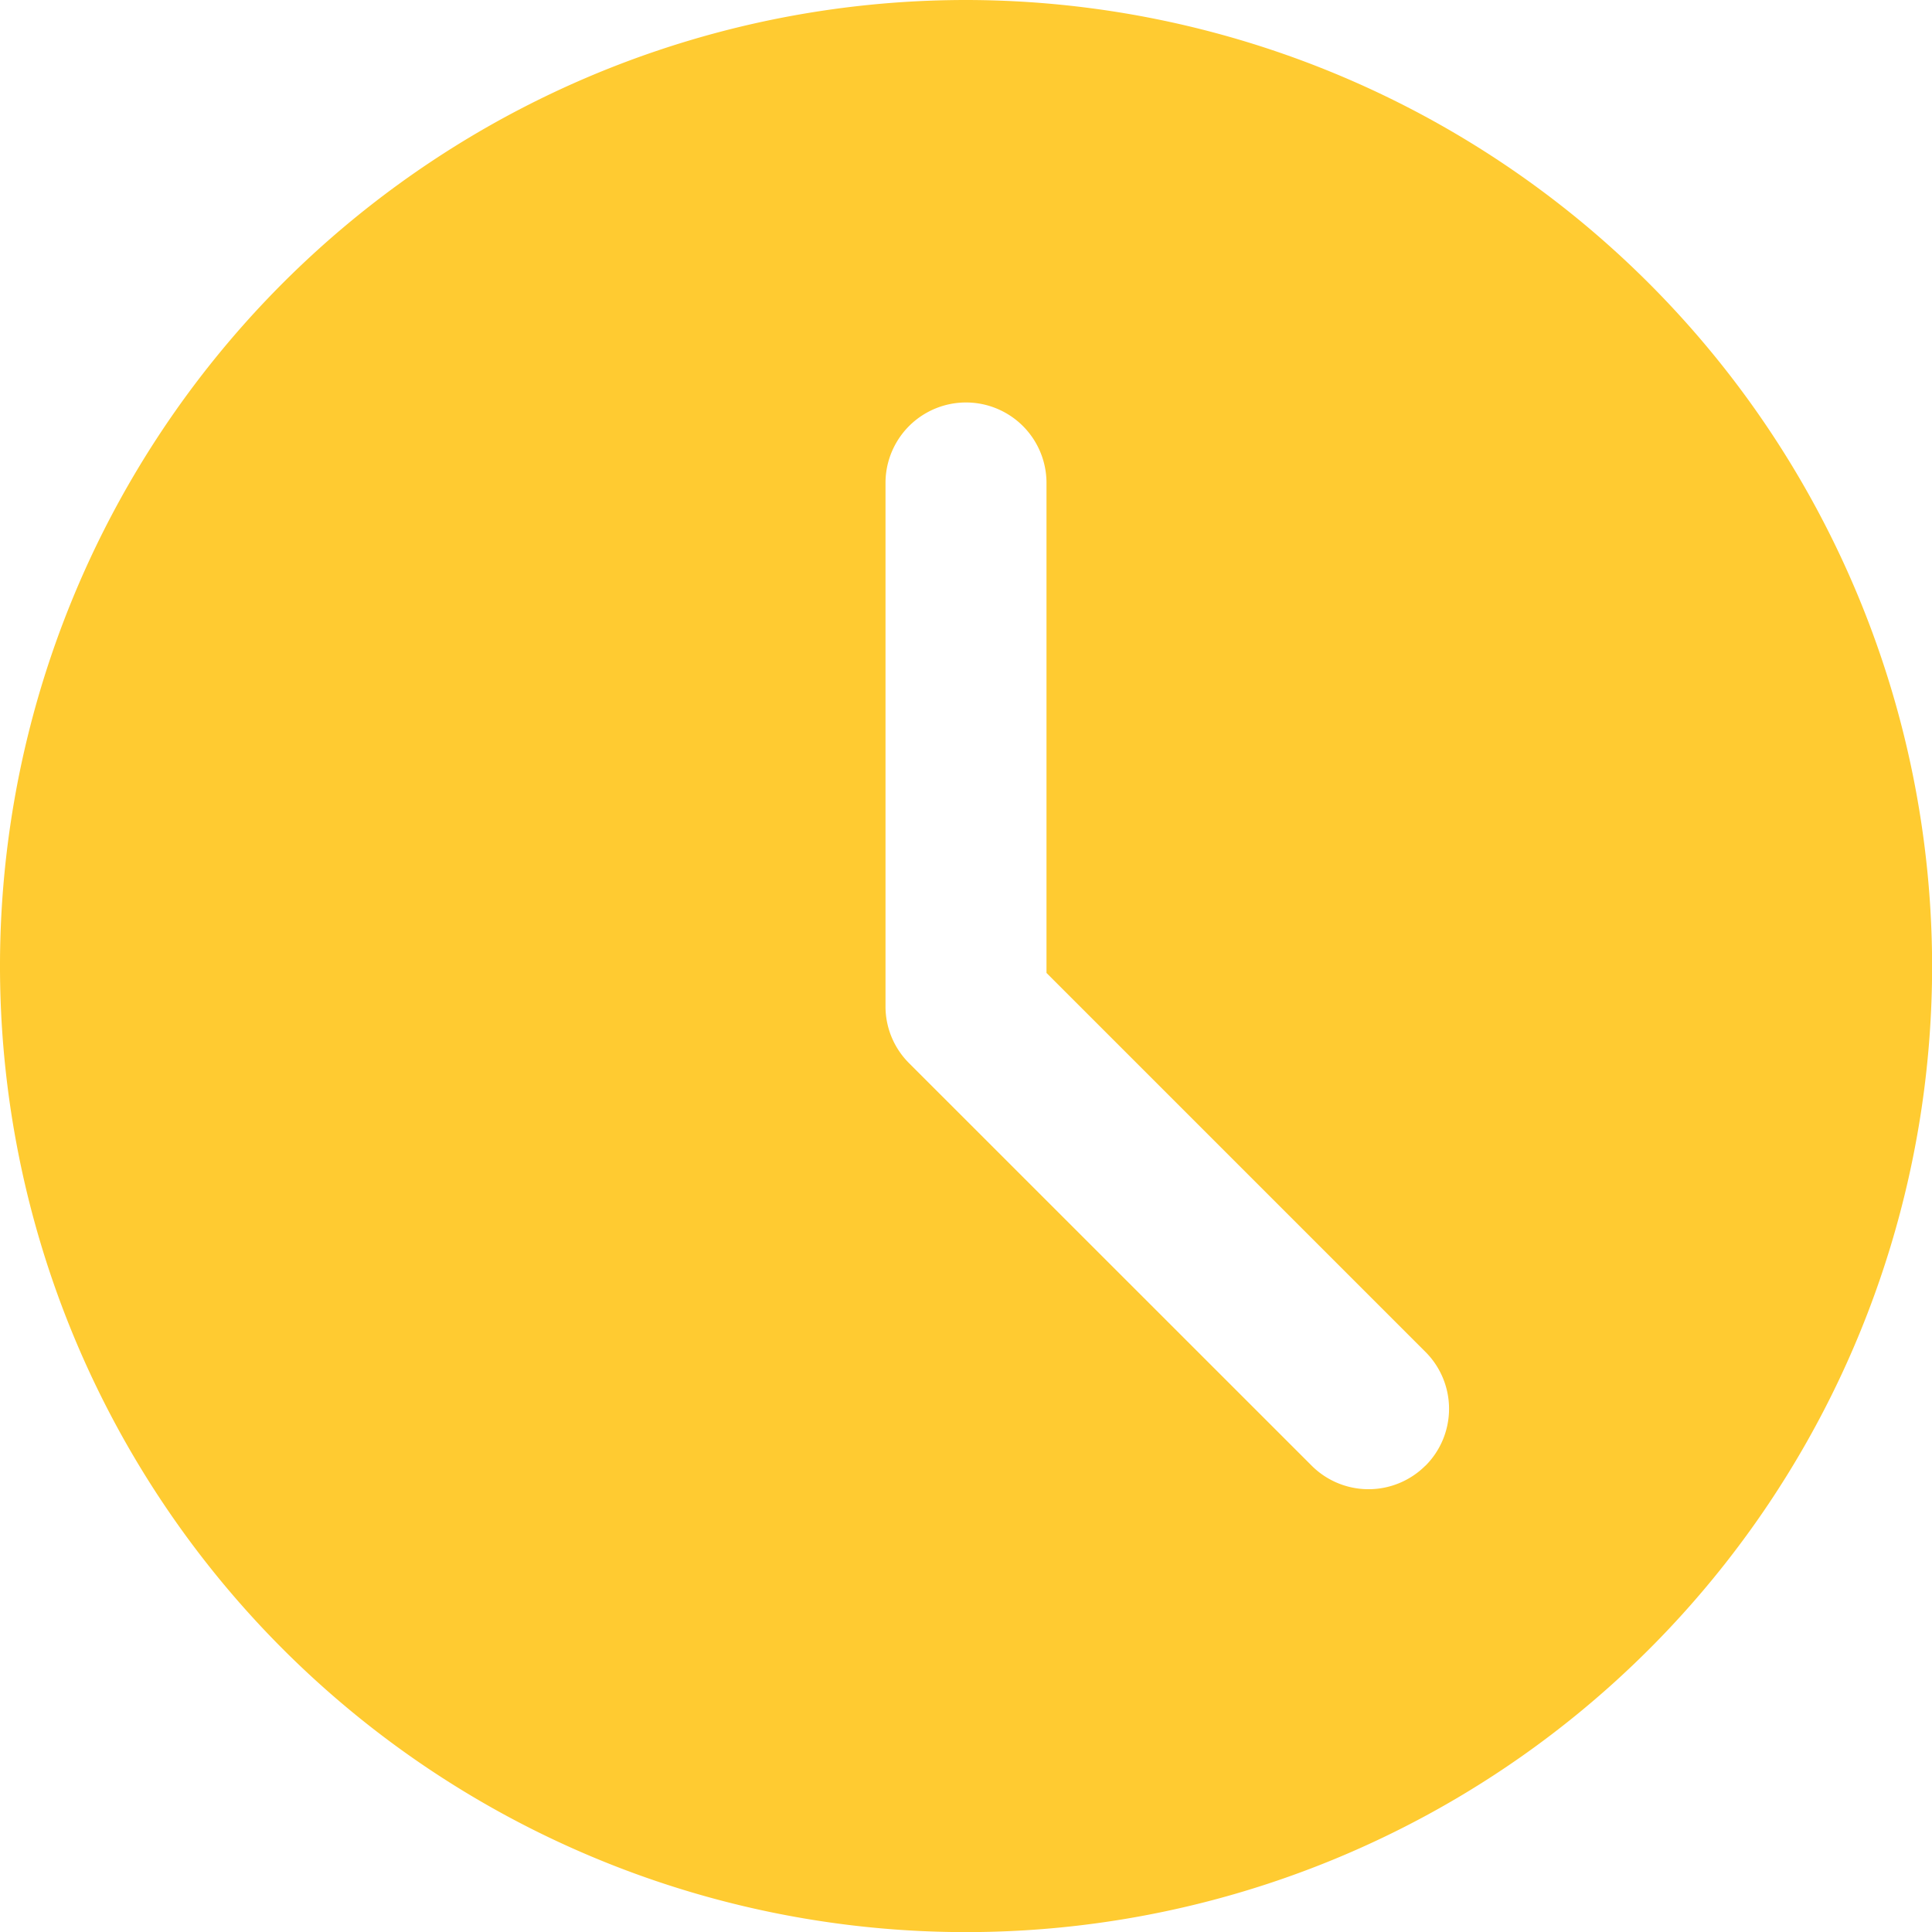 <svg xmlns="http://www.w3.org/2000/svg" width="17.125" height="17.125" viewBox="0 0 17.125 17.125">
  <path id="_002-clock-1" data-name="002-clock-1" d="M8.563,0a8.563,8.563,0,1,0,8.563,8.563A8.572,8.572,0,0,0,8.563,0Zm4.072,12.991a.713.713,0,0,1-1.009,0L8.058,9.424a.71.71,0,0,1-.209-.5V4.281a.713.713,0,1,1,1.427,0V8.624l3.359,3.359a.713.713,0,0,1,0,1.009Zm0,0" fill="#ffcb31"/>
</svg>
